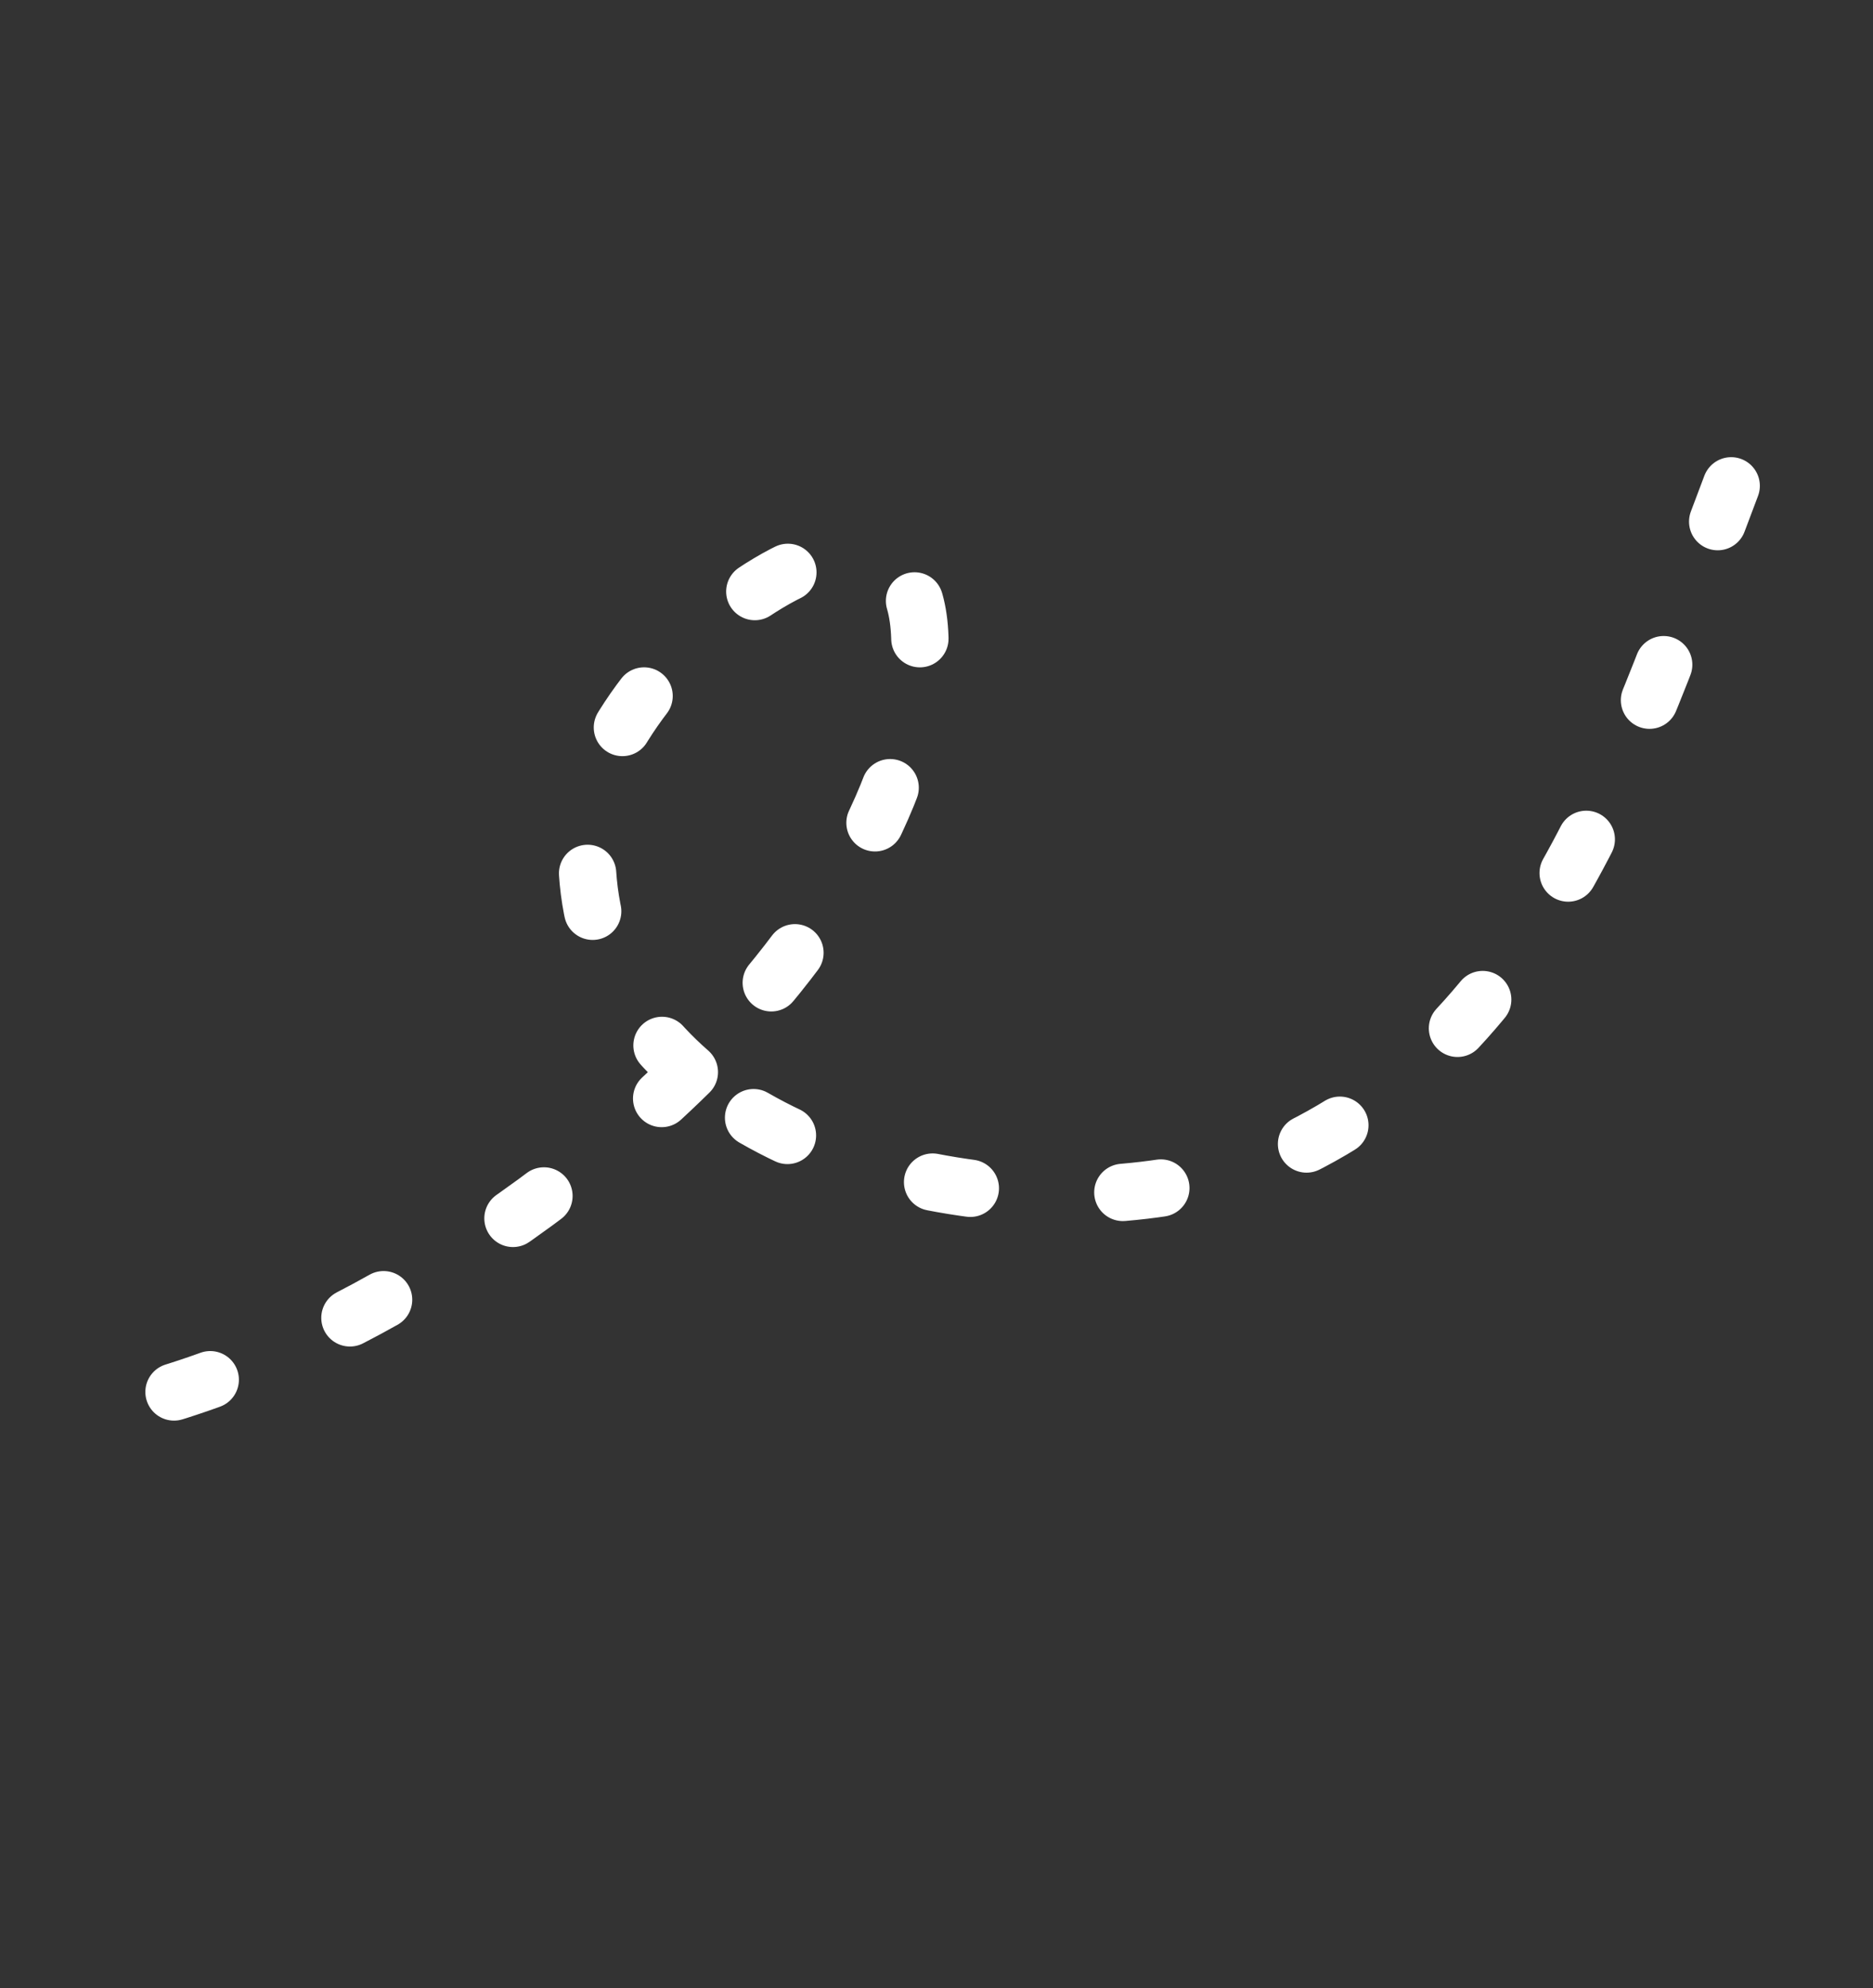 <?xml version="1.0" encoding="UTF-8"?> <svg xmlns="http://www.w3.org/2000/svg" width="49" height="52" viewBox="0 0 49 52" fill="none"><rect x="0" y="0" width="49" height="52" fill="#333333" stroke="none"/> <path d="M45.29 12.708C42.903 18.958 40.64 26.538 34.265 29.88C29.894 32.172 22.12 31.612 18.034 28.043M18.034 28.043C16.165 26.411 15.068 24.15 15.419 21.244C15.921 17.105 24.536 10.675 24.048 17.401C23.788 20.991 21.371 24.765 18.034 28.043ZM18.034 28.043C13.085 32.904 6.111 36.673 1.14 37.132" stroke="white" stroke-width="1.5" stroke-linecap="round" stroke-dasharray="1 4"></path> </svg> 